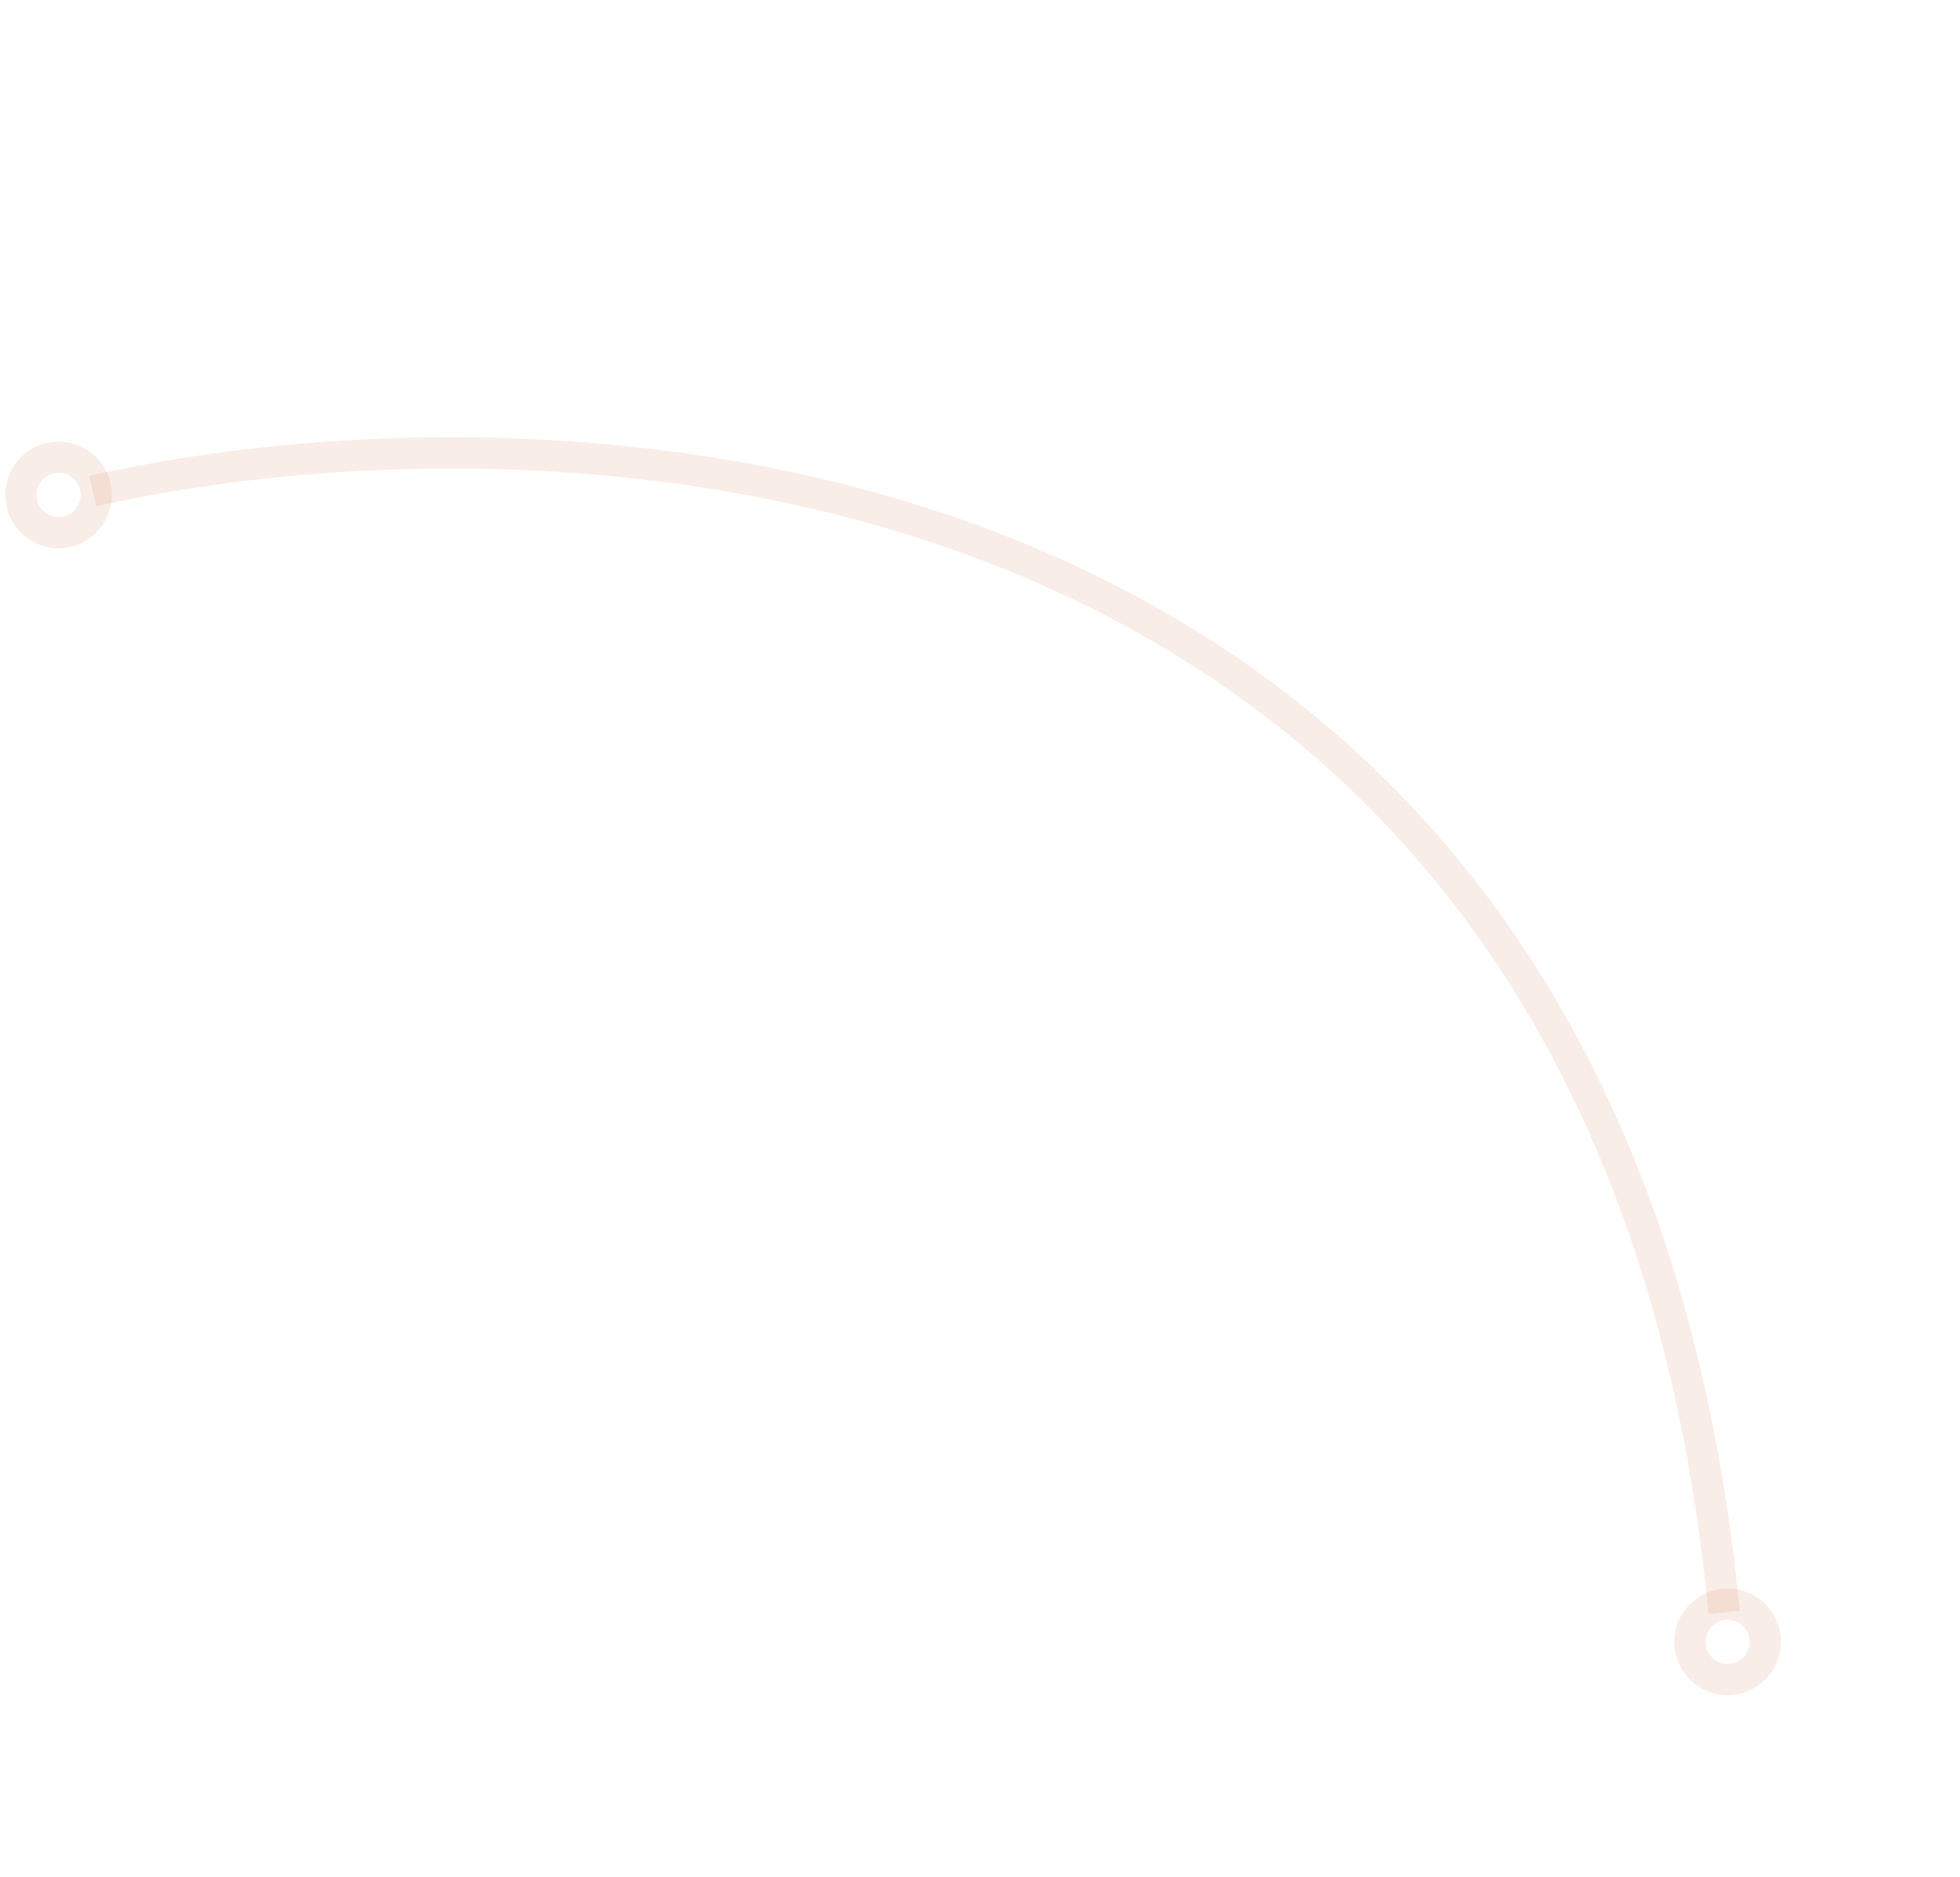 <?xml version="1.0" encoding="UTF-8"?> <svg xmlns="http://www.w3.org/2000/svg" width="94" height="90" viewBox="0 0 94 90" fill="none"><path d="M4.447 23.548C28.305 18.192 77.355 21.448 82.687 77.321" stroke="#C04714" stroke-opacity="0.1" stroke-width="1.5"></path><circle cx="2.808" cy="23.737" r="1.808" stroke="#C04714" stroke-opacity="0.1" stroke-width="1.5"></circle><circle cx="82.856" cy="78.737" r="1.808" stroke="#C04714" stroke-opacity="0.1" stroke-width="1.5"></circle></svg> 